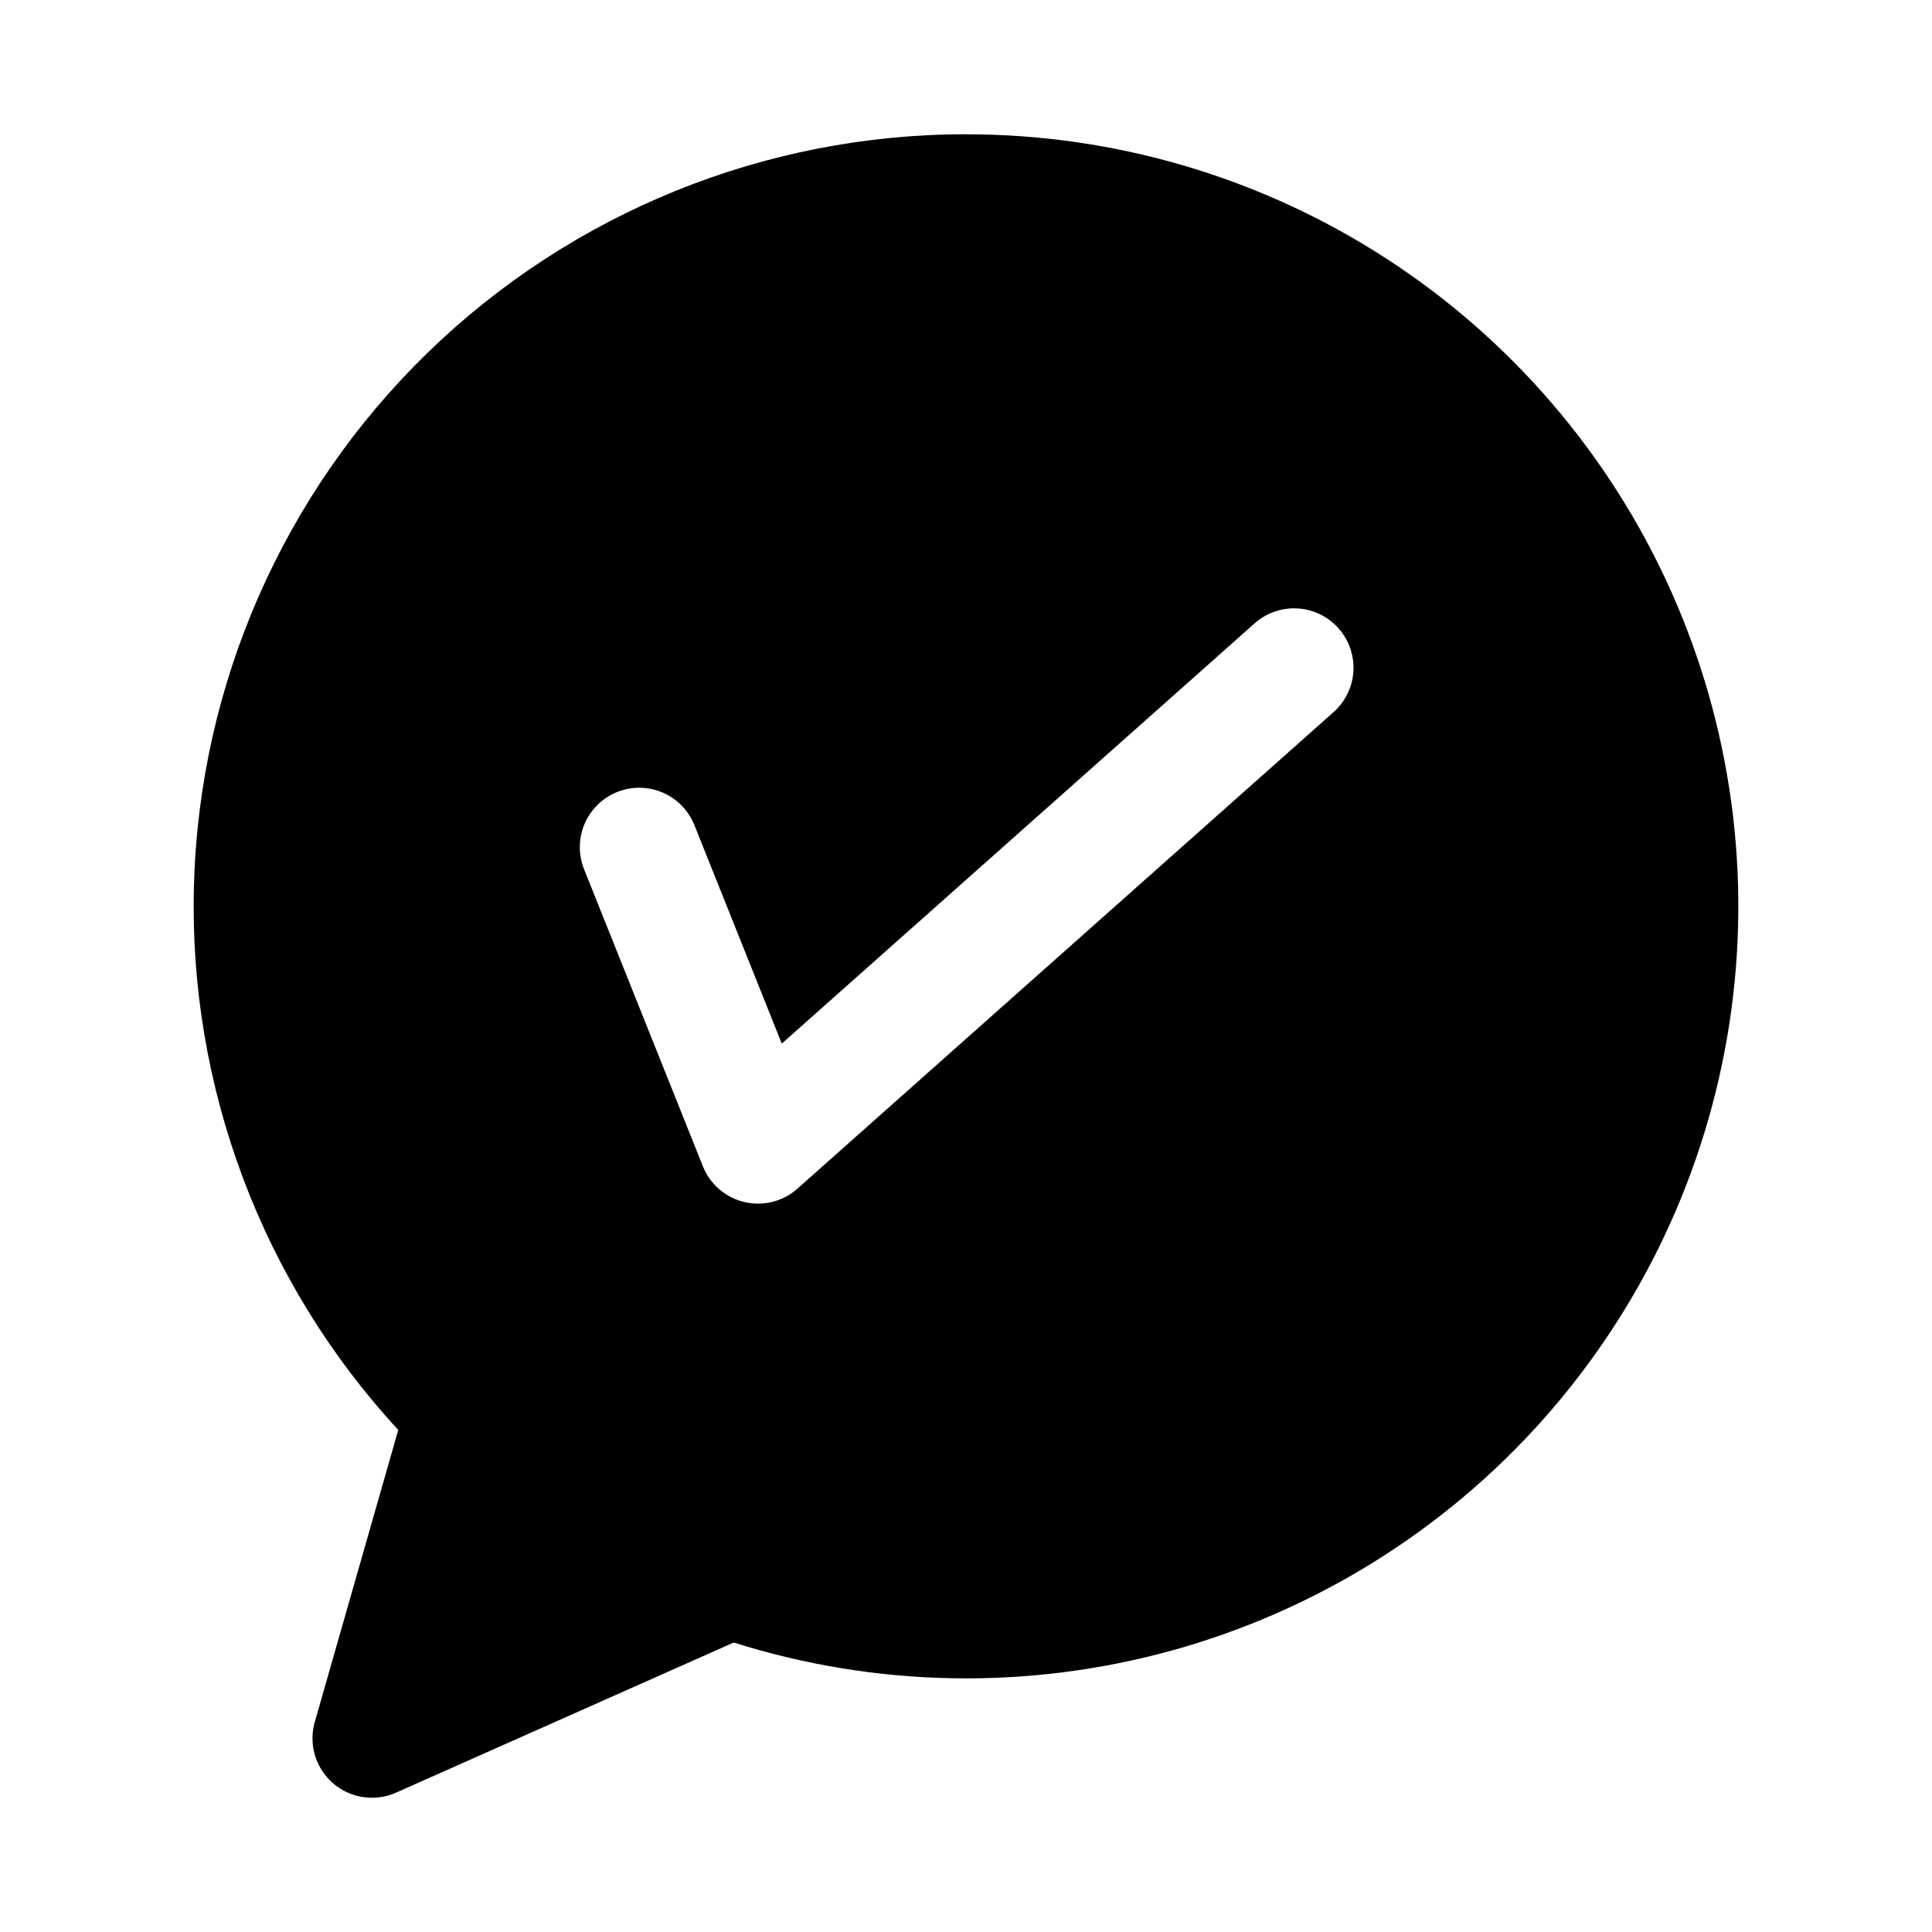 <?xml version="1.0" encoding="UTF-8"?>
<!-- Uploaded to: SVG Repo, www.svgrepo.com, Generator: SVG Repo Mixer Tools -->
<svg fill="#000000" width="800px" height="800px" version="1.1" viewBox="144 144 512 512" xmlns="http://www.w3.org/2000/svg">
 <path d="m400 179.58c-53.324-0.012-104.55 20.793-142.76 57.98-38.215 37.191-60.406 87.832-61.844 141.14-1.438 53.305 17.988 105.06 54.145 144.26l-22.125 77.398v-0.004c-1.098 3.863-0.684 7.996 1.164 11.559 1.844 3.566 4.981 6.289 8.77 7.621 3.785 1.328 7.938 1.16 11.605-0.465l89.484-39.785c37.633 11.887 77.898 12.637 115.95 2.16 38.047-10.477 72.254-31.73 98.496-61.203 26.242-29.477 43.398-65.91 49.406-104.91 6.008-39.004 0.605-78.91-15.551-114.91-16.16-36.004-42.383-66.566-75.516-88.008-33.133-21.438-71.758-32.836-111.22-32.824zm97.047 153.46-141.7 125.95c-2.879 2.57-6.602 3.984-10.457 3.984-1.215-0.004-2.43-0.145-3.613-0.418-4.996-1.18-9.102-4.719-11.008-9.484l-31.488-78.719v-0.004c-2.086-5.223-1.23-11.164 2.25-15.582 3.481-4.422 9.055-6.648 14.621-5.844 5.57 0.805 10.285 4.519 12.371 9.742l23.156 57.902 124.95-111.05c3.094-2.926 7.242-4.477 11.5-4.289 4.254 0.184 8.254 2.086 11.082 5.269 2.832 3.184 4.25 7.379 3.934 11.625-0.312 4.25-2.336 8.188-5.609 10.918z"/>
</svg>